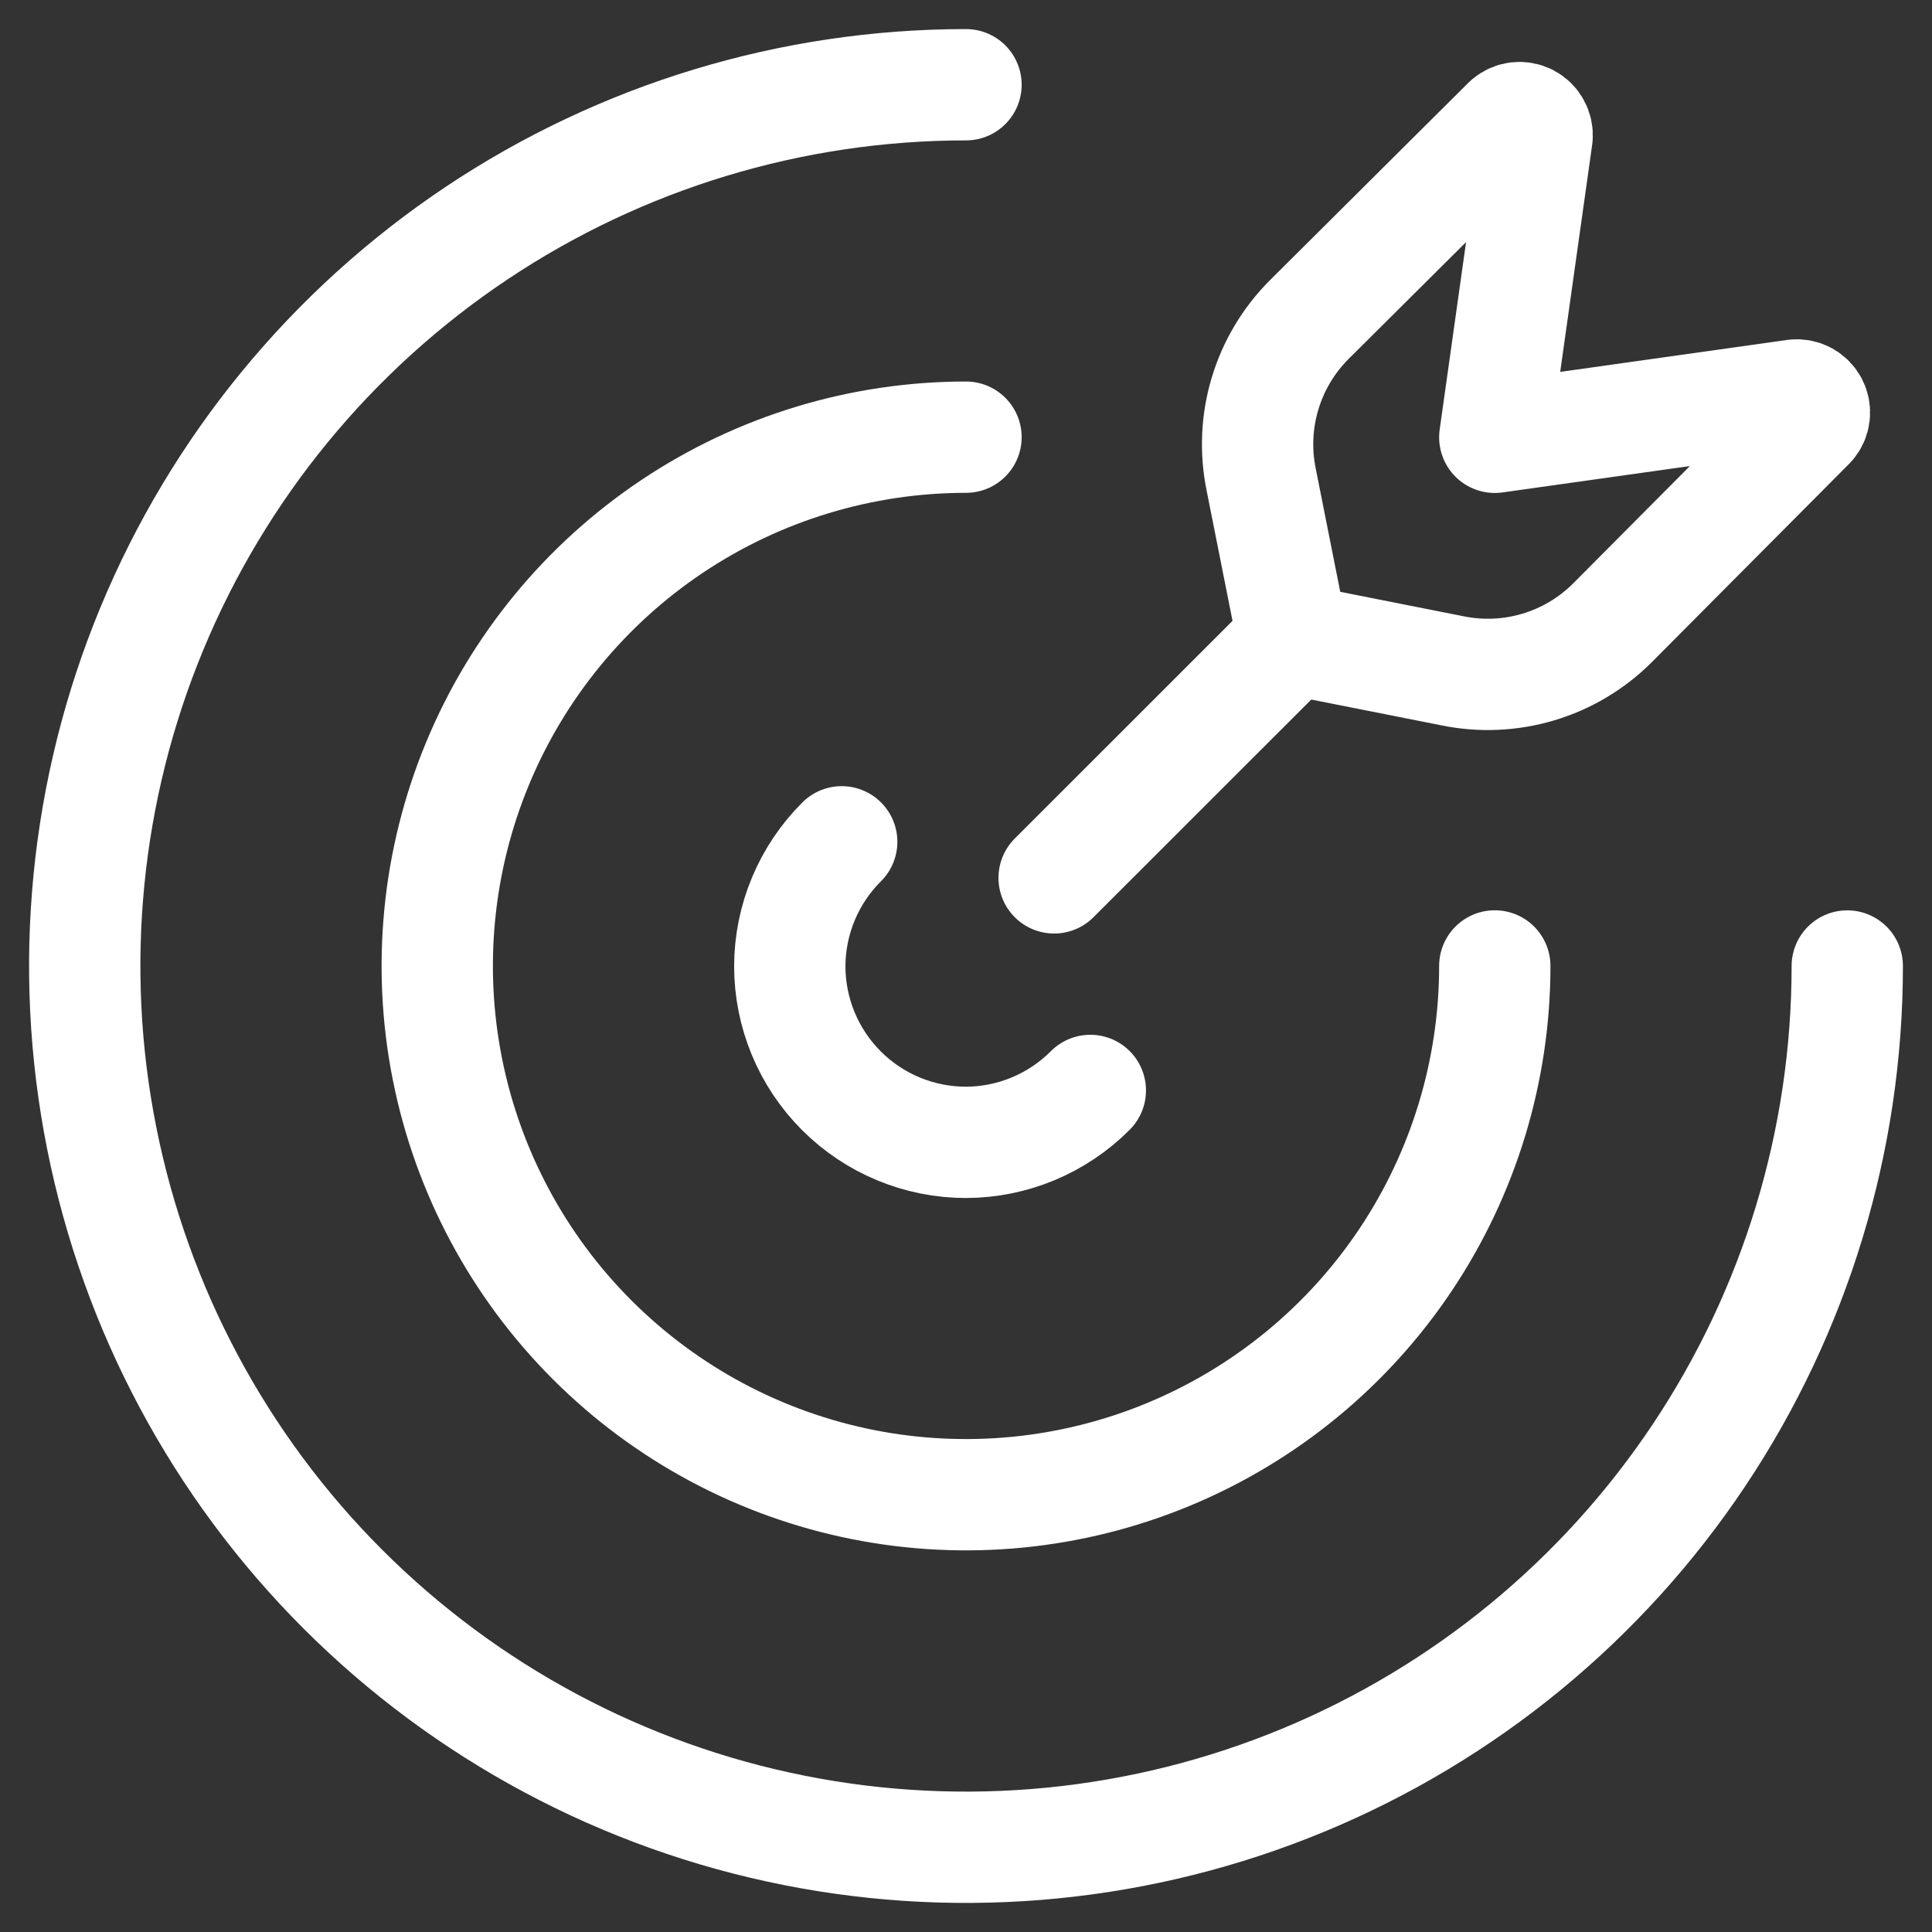 <svg width="57" height="57" viewBox="0 0 57 57" fill="none" xmlns="http://www.w3.org/2000/svg">
<rect x="0" y="0" width="57" height="57" fill="#333333" stroke="none"/>
<path d="M24.833 24.836C23.857 25.807 23.306 27.126 23.301 28.503C23.301 29.883 23.849 31.205 24.824 32.18C25.799 33.156 27.122 33.703 28.501 33.703C29.878 33.698 31.197 33.147 32.168 32.171" stroke="white" stroke-width="3.284" stroke-linecap="round" stroke-linejoin="round"/>
<path d="M28.5 12.898C25.415 12.898 22.399 13.813 19.834 15.527C17.268 17.242 15.269 19.678 14.088 22.529C12.907 25.379 12.598 28.516 13.2 31.542C13.802 34.568 15.288 37.348 17.47 39.529C19.651 41.711 22.431 43.197 25.457 43.799C28.483 44.401 31.62 44.092 34.47 42.911C37.321 41.73 39.757 39.731 41.471 37.166C43.186 34.6 44.101 31.584 44.101 28.498" stroke="white" stroke-width="3.284" stroke-linecap="round" stroke-linejoin="round"/>
<path d="M28.5 2.5C23.358 2.5 18.331 4.025 14.055 6.882C9.78 9.739 6.447 13.799 4.479 18.55C2.511 23.301 1.996 28.529 3 33.572C4.003 38.616 6.479 43.249 10.115 46.885C13.752 50.521 18.384 52.998 23.428 54.001C28.471 55.004 33.699 54.489 38.45 52.521C43.201 50.553 47.262 47.221 50.118 42.945C52.975 38.669 54.5 33.642 54.5 28.5M38.148 18.855L31.1 25.9" stroke="white" stroke-width="3.284" stroke-linecap="round" stroke-linejoin="round"/>
<path d="M52.968 11.654L44.101 12.902L45.349 4.035C45.358 3.932 45.336 3.828 45.286 3.738C45.236 3.647 45.161 3.574 45.069 3.526C44.977 3.479 44.873 3.46 44.77 3.472C44.667 3.484 44.571 3.527 44.492 3.594L38.613 9.443C38.01 10.051 37.565 10.799 37.32 11.62C37.075 12.442 37.037 13.311 37.209 14.15L38.145 18.858L42.853 19.791C43.692 19.963 44.561 19.925 45.383 19.68C46.204 19.435 46.952 18.991 47.56 18.387L53.406 12.511C53.474 12.432 53.516 12.335 53.528 12.232C53.54 12.129 53.521 12.025 53.474 11.933C53.426 11.841 53.352 11.765 53.261 11.715C53.17 11.666 53.066 11.644 52.963 11.654" stroke="white" stroke-width="3.284" stroke-linecap="round" stroke-linejoin="round"/>
</svg>
